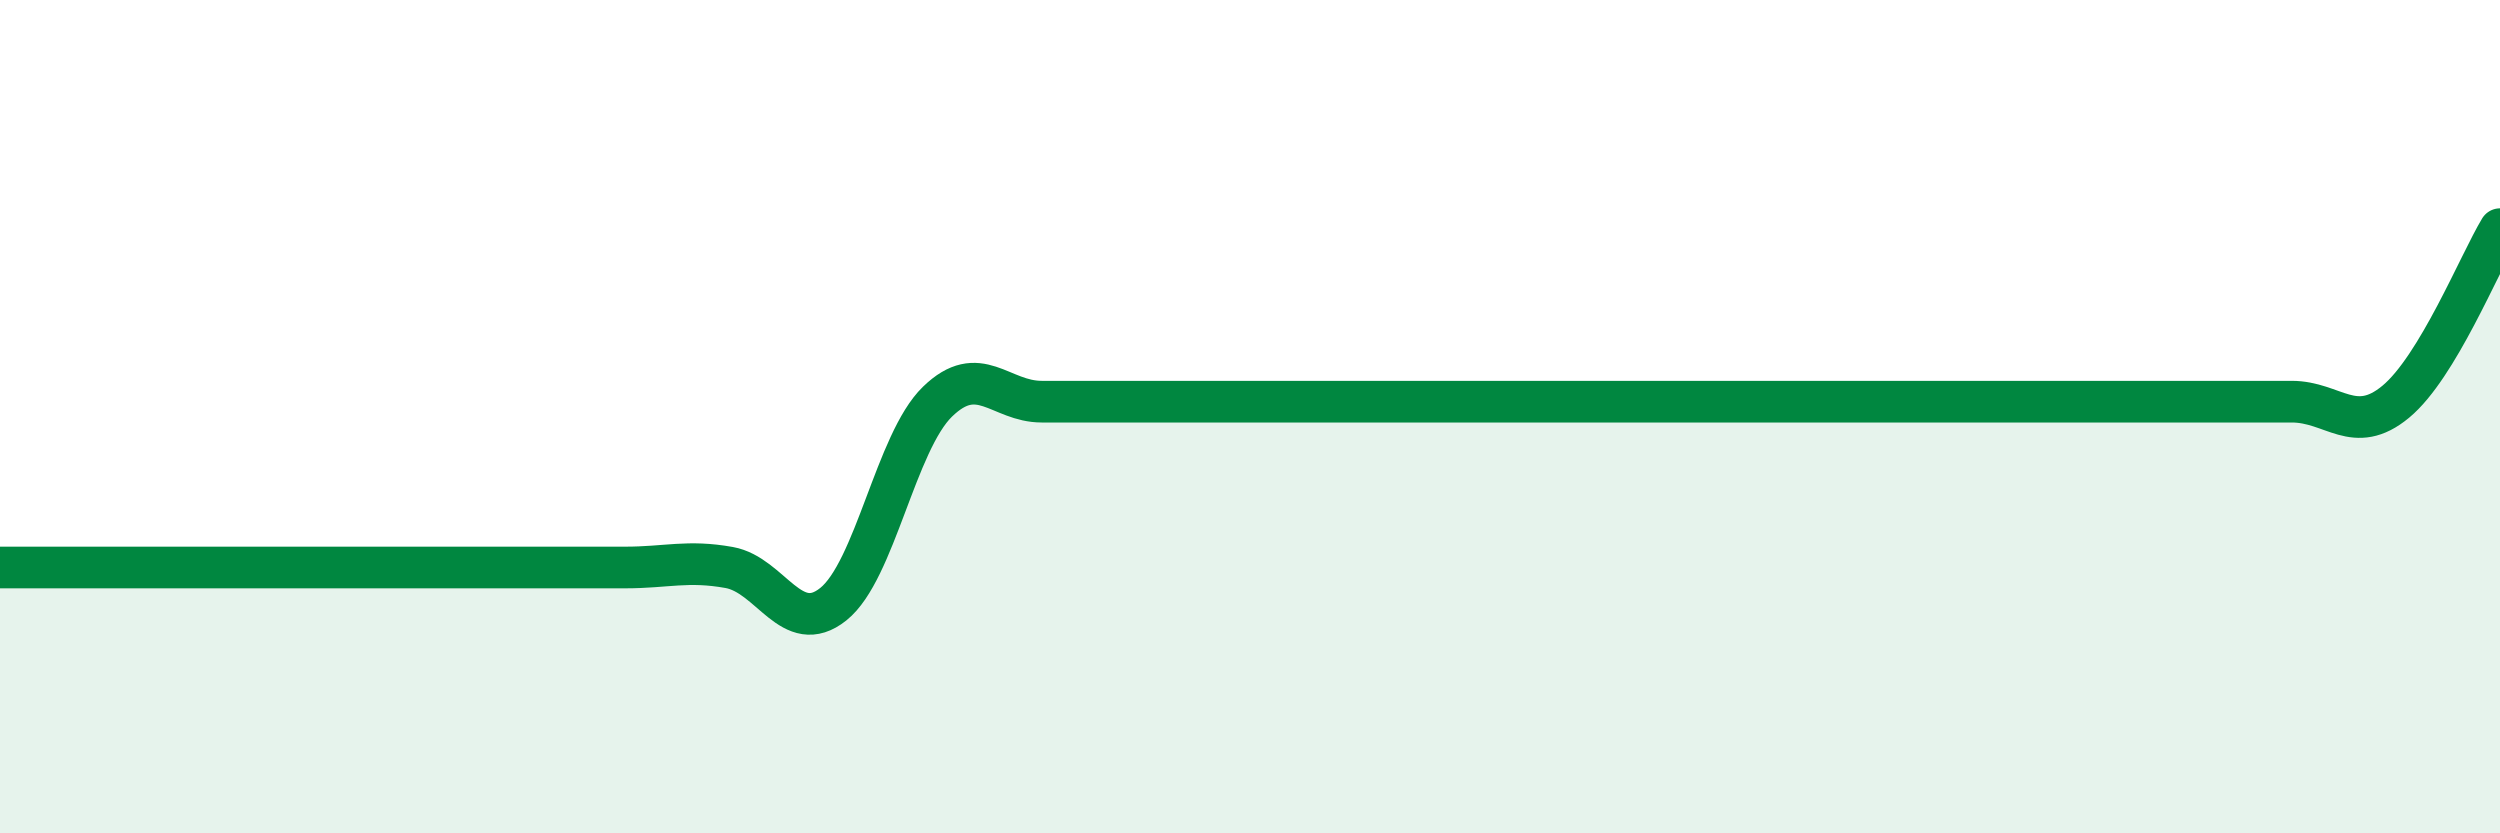 
    <svg width="60" height="20" viewBox="0 0 60 20" xmlns="http://www.w3.org/2000/svg">
      <path
        d="M 0,13.62 C 0.5,13.62 1.5,13.62 2.5,13.62 C 3.5,13.62 4,13.62 5,13.62 C 6,13.62 6.5,13.62 7.5,13.62 C 8.5,13.62 9,13.62 10,13.62 C 11,13.62 11.5,13.62 12.5,13.62 C 13.5,13.62 14,13.62 15,13.62 C 16,13.62 16.5,13.44 17.5,13.62 C 18.5,13.8 19,15.3 20,14.5 C 21,13.7 21.5,10.61 22.5,9.64 C 23.5,8.67 24,9.64 25,9.64 C 26,9.64 26.5,9.64 27.5,9.64 C 28.5,9.64 29,9.64 30,9.64 C 31,9.64 31.5,9.64 32.5,9.64 C 33.5,9.64 34,9.64 35,9.64 C 36,9.64 36.5,9.64 37.5,9.64 C 38.5,9.64 39,9.64 40,9.64 C 41,9.64 41.5,9.64 42.5,9.64 C 43.5,9.64 44,9.64 45,9.64 C 46,9.64 46.5,9.64 47.5,9.64 C 48.5,9.64 49,9.64 50,9.64 C 51,9.64 51.5,9.64 52.5,9.64 C 53.5,9.64 54,9.64 55,9.64 C 56,9.64 56.5,10.47 57.5,9.64 C 58.5,8.81 59.5,6.33 60,5.5L60 20L0 20Z"
        fill="#008740"
        opacity="0.1"
        stroke-linecap="round"
        stroke-linejoin="round"
      />
      <path
        d="M 0,13.62 C 0.5,13.62 1.5,13.62 2.5,13.62 C 3.5,13.62 4,13.62 5,13.62 C 6,13.62 6.5,13.62 7.5,13.62 C 8.5,13.62 9,13.62 10,13.62 C 11,13.62 11.5,13.62 12.5,13.62 C 13.5,13.62 14,13.62 15,13.62 C 16,13.62 16.5,13.44 17.5,13.62 C 18.5,13.8 19,15.3 20,14.5 C 21,13.7 21.5,10.61 22.5,9.64 C 23.5,8.67 24,9.64 25,9.64 C 26,9.64 26.5,9.64 27.5,9.64 C 28.5,9.64 29,9.64 30,9.64 C 31,9.64 31.5,9.64 32.5,9.64 C 33.5,9.64 34,9.64 35,9.64 C 36,9.64 36.5,9.64 37.5,9.64 C 38.5,9.64 39,9.64 40,9.64 C 41,9.64 41.5,9.64 42.5,9.64 C 43.5,9.64 44,9.64 45,9.64 C 46,9.64 46.5,9.64 47.5,9.64 C 48.5,9.64 49,9.64 50,9.64 C 51,9.64 51.5,9.64 52.5,9.64 C 53.5,9.64 54,9.64 55,9.64 C 56,9.64 56.5,10.47 57.5,9.64 C 58.5,8.81 59.5,6.33 60,5.5"
        stroke="#008740"
        stroke-width="1"
        fill="none"
        stroke-linecap="round"
        stroke-linejoin="round"
      />
    </svg>
  